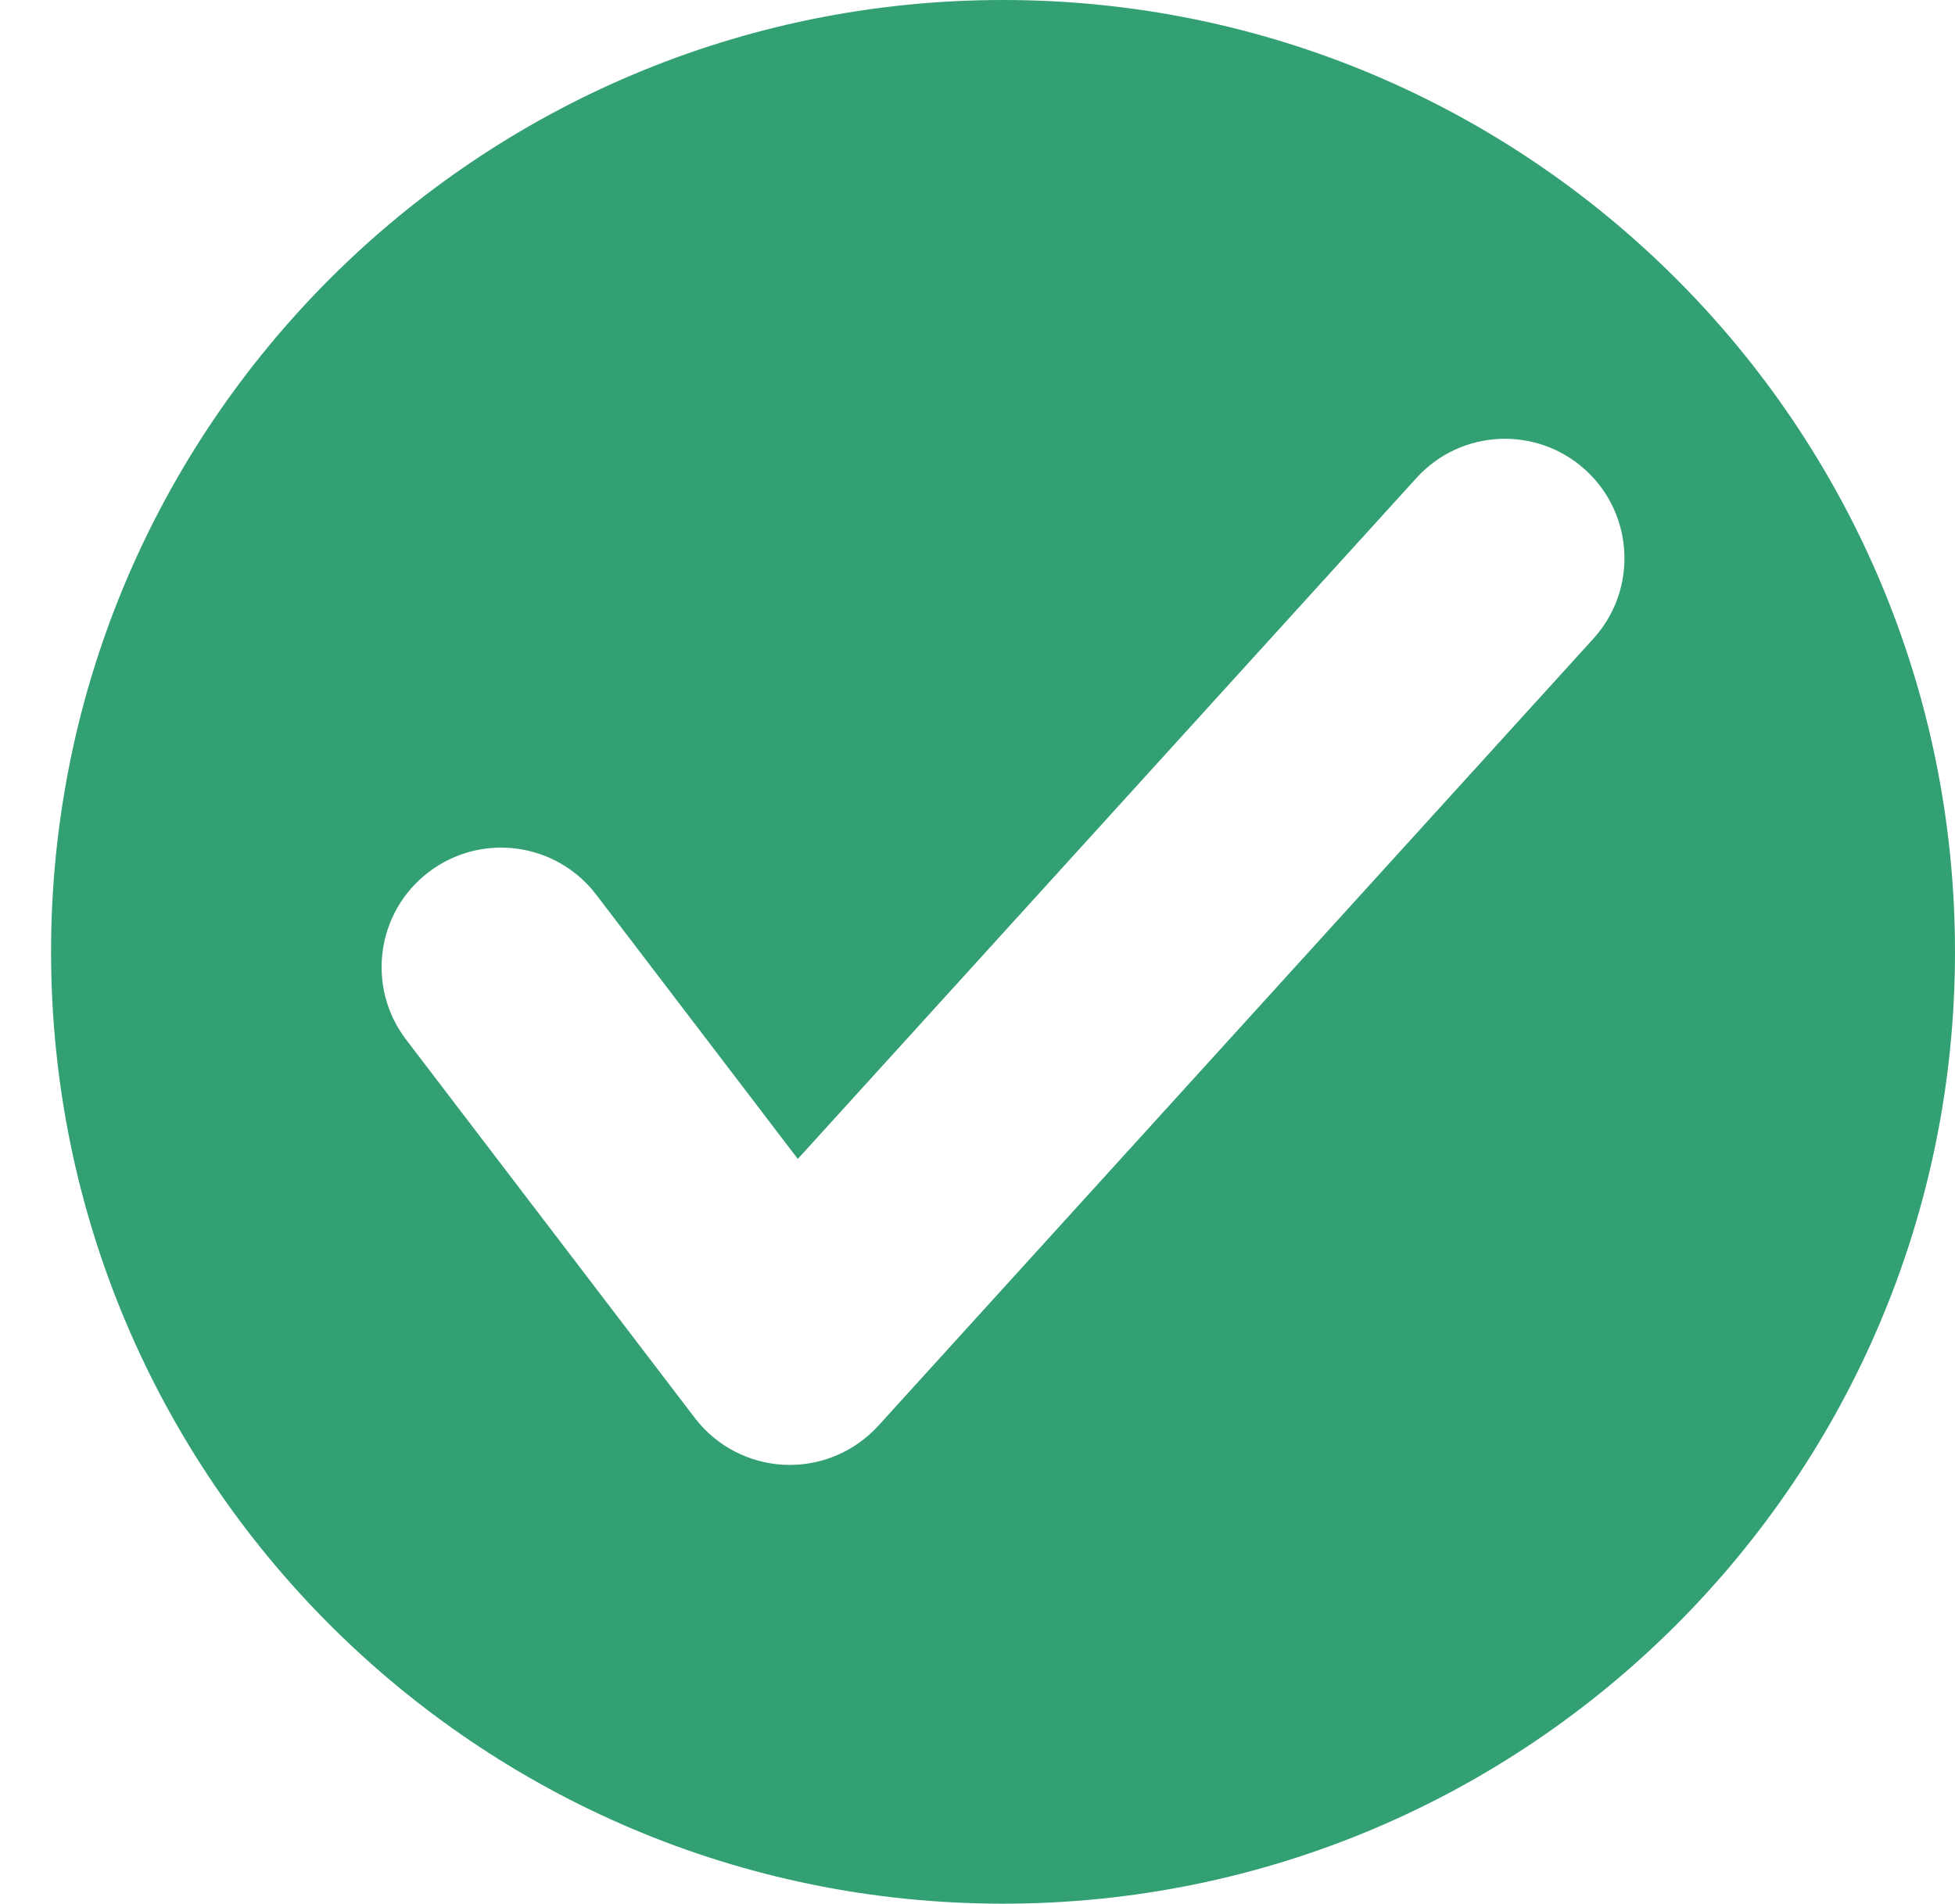 <?xml version="1.0" encoding="UTF-8"?>
<svg id="Capa_1" data-name="Capa 1" xmlns="http://www.w3.org/2000/svg" viewBox="0 0 245.39 238.97">
  <defs>
    <style>
      .cls-1 {
        fill: #32a073;
      }
    </style>
  </defs>
  <path class="cls-1" d="M125.9,0C59.91,0,6.41,53.49,6.41,119.48s53.5,119.49,119.49,119.49,119.49-53.49,119.49-119.49S191.89,0,125.9,0ZM200,80.17l-89.76,98.81c-2.85,3.13-6.89,4.91-11.1,4.91-.22,0-.43-.01-.65-.01-4.45-.2-8.58-2.35-11.28-5.89l-36.24-47.49c-5.02-6.59-3.76-16,2.83-21.02,6.59-5.03,16-3.76,21.03,2.82l25.31,33.18,77.66-85.49c5.57-6.13,15.05-6.58,21.19-1.01,6.13,5.57,6.58,15.06,1.01,21.19Z"/>
</svg>